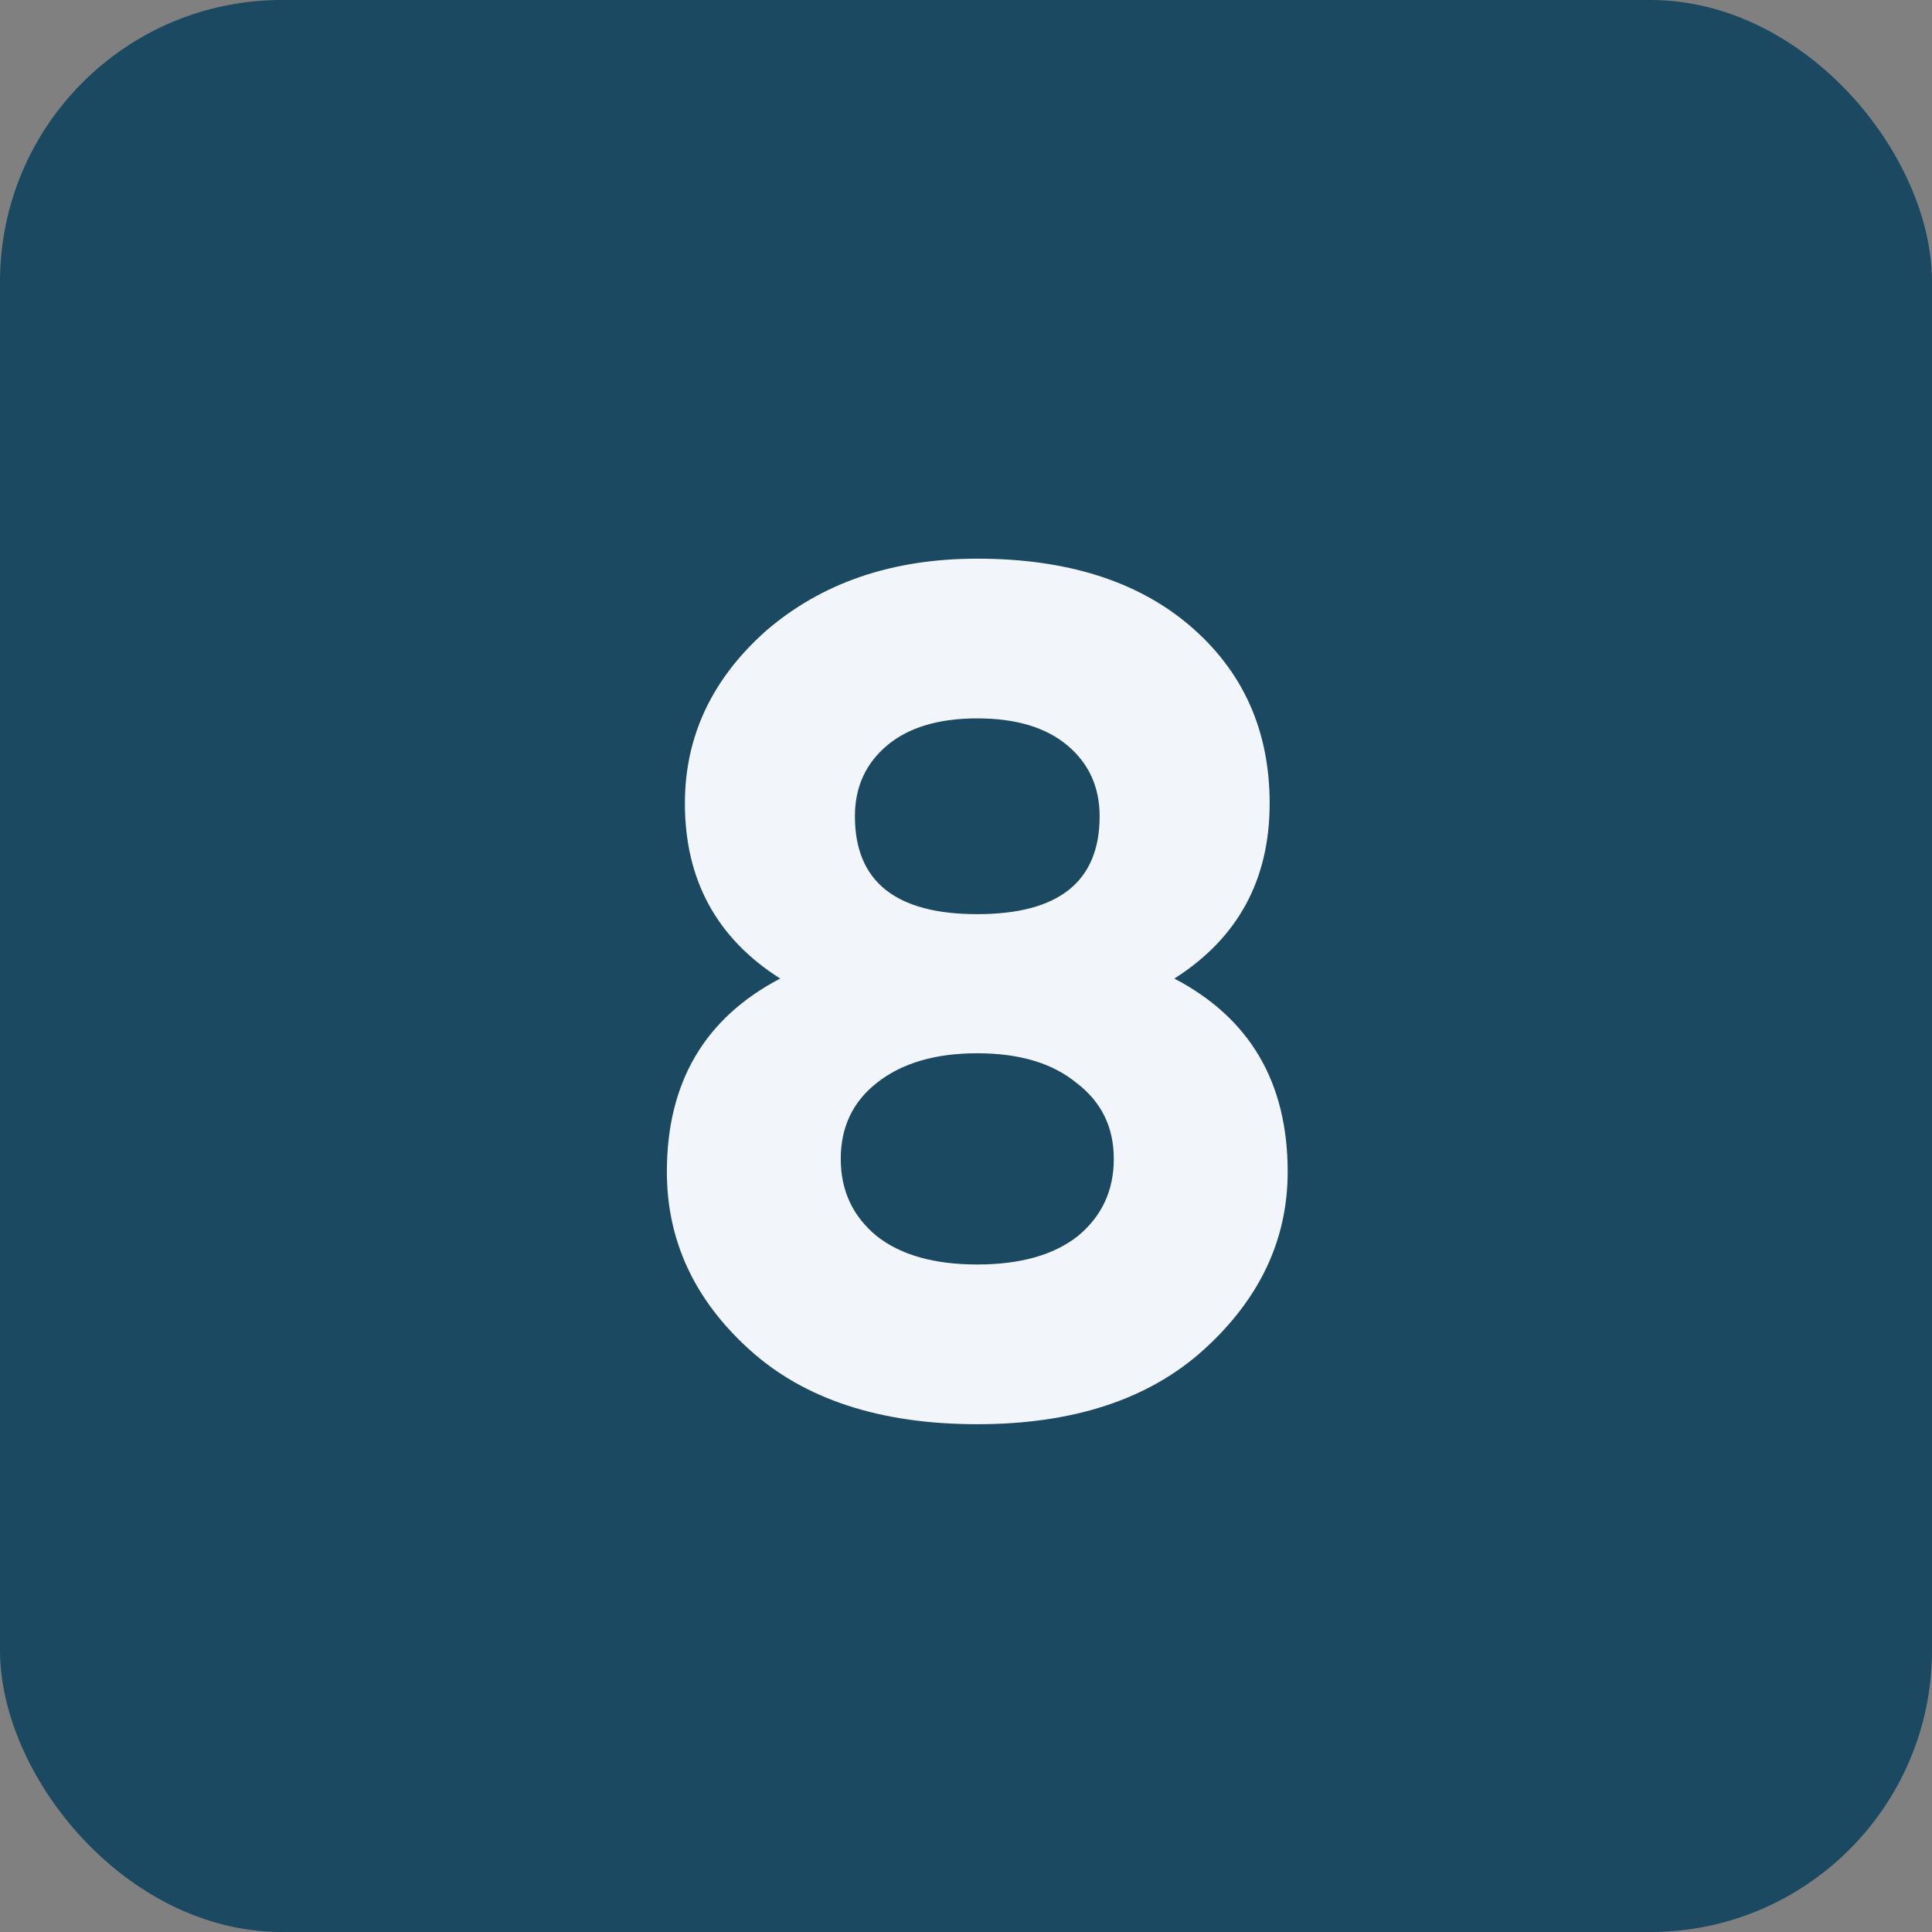 <svg width="48" height="48" viewBox="0 0 48 48" fill="none" xmlns="http://www.w3.org/2000/svg">
<rect x="0" y="0" width="48" height="48" fill="#808080" stroke="none"/>
<rect width="48" height="48" rx="7" fill="#1A4961"/>
<path d="M24.28 13.88C26.499 13.88 28.259 14.435 29.56 15.544C30.883 16.675 31.544 18.147 31.544 19.96C31.544 21.859 30.755 23.309 29.176 24.312C31.053 25.293 31.992 26.893 31.992 29.112C31.992 30.797 31.299 32.269 29.912 33.528C28.547 34.765 26.669 35.384 24.28 35.384C21.869 35.384 19.981 34.765 18.616 33.528C17.251 32.291 16.568 30.819 16.568 29.112C16.568 26.893 17.507 25.293 19.384 24.312C17.805 23.309 17.016 21.859 17.016 19.96C17.016 18.296 17.688 16.867 19.032 15.672C20.419 14.477 22.168 13.88 24.28 13.88ZM21.784 26.904C21.187 27.373 20.888 28.003 20.888 28.792C20.888 29.581 21.187 30.221 21.784 30.712C22.381 31.181 23.213 31.416 24.28 31.416C25.347 31.416 26.179 31.181 26.776 30.712C27.373 30.221 27.672 29.581 27.672 28.792C27.672 28.003 27.363 27.373 26.744 26.904C26.147 26.413 25.325 26.168 24.28 26.168C23.235 26.168 22.403 26.413 21.784 26.904ZM21.24 20.28C21.24 21.901 22.253 22.712 24.28 22.712C26.307 22.712 27.32 21.901 27.32 20.28C27.32 19.555 27.053 18.968 26.52 18.52C25.987 18.072 25.24 17.848 24.28 17.848C23.32 17.848 22.573 18.072 22.04 18.52C21.507 18.968 21.24 19.555 21.24 20.28Z" fill="#F2F6FB"/>
</svg>
